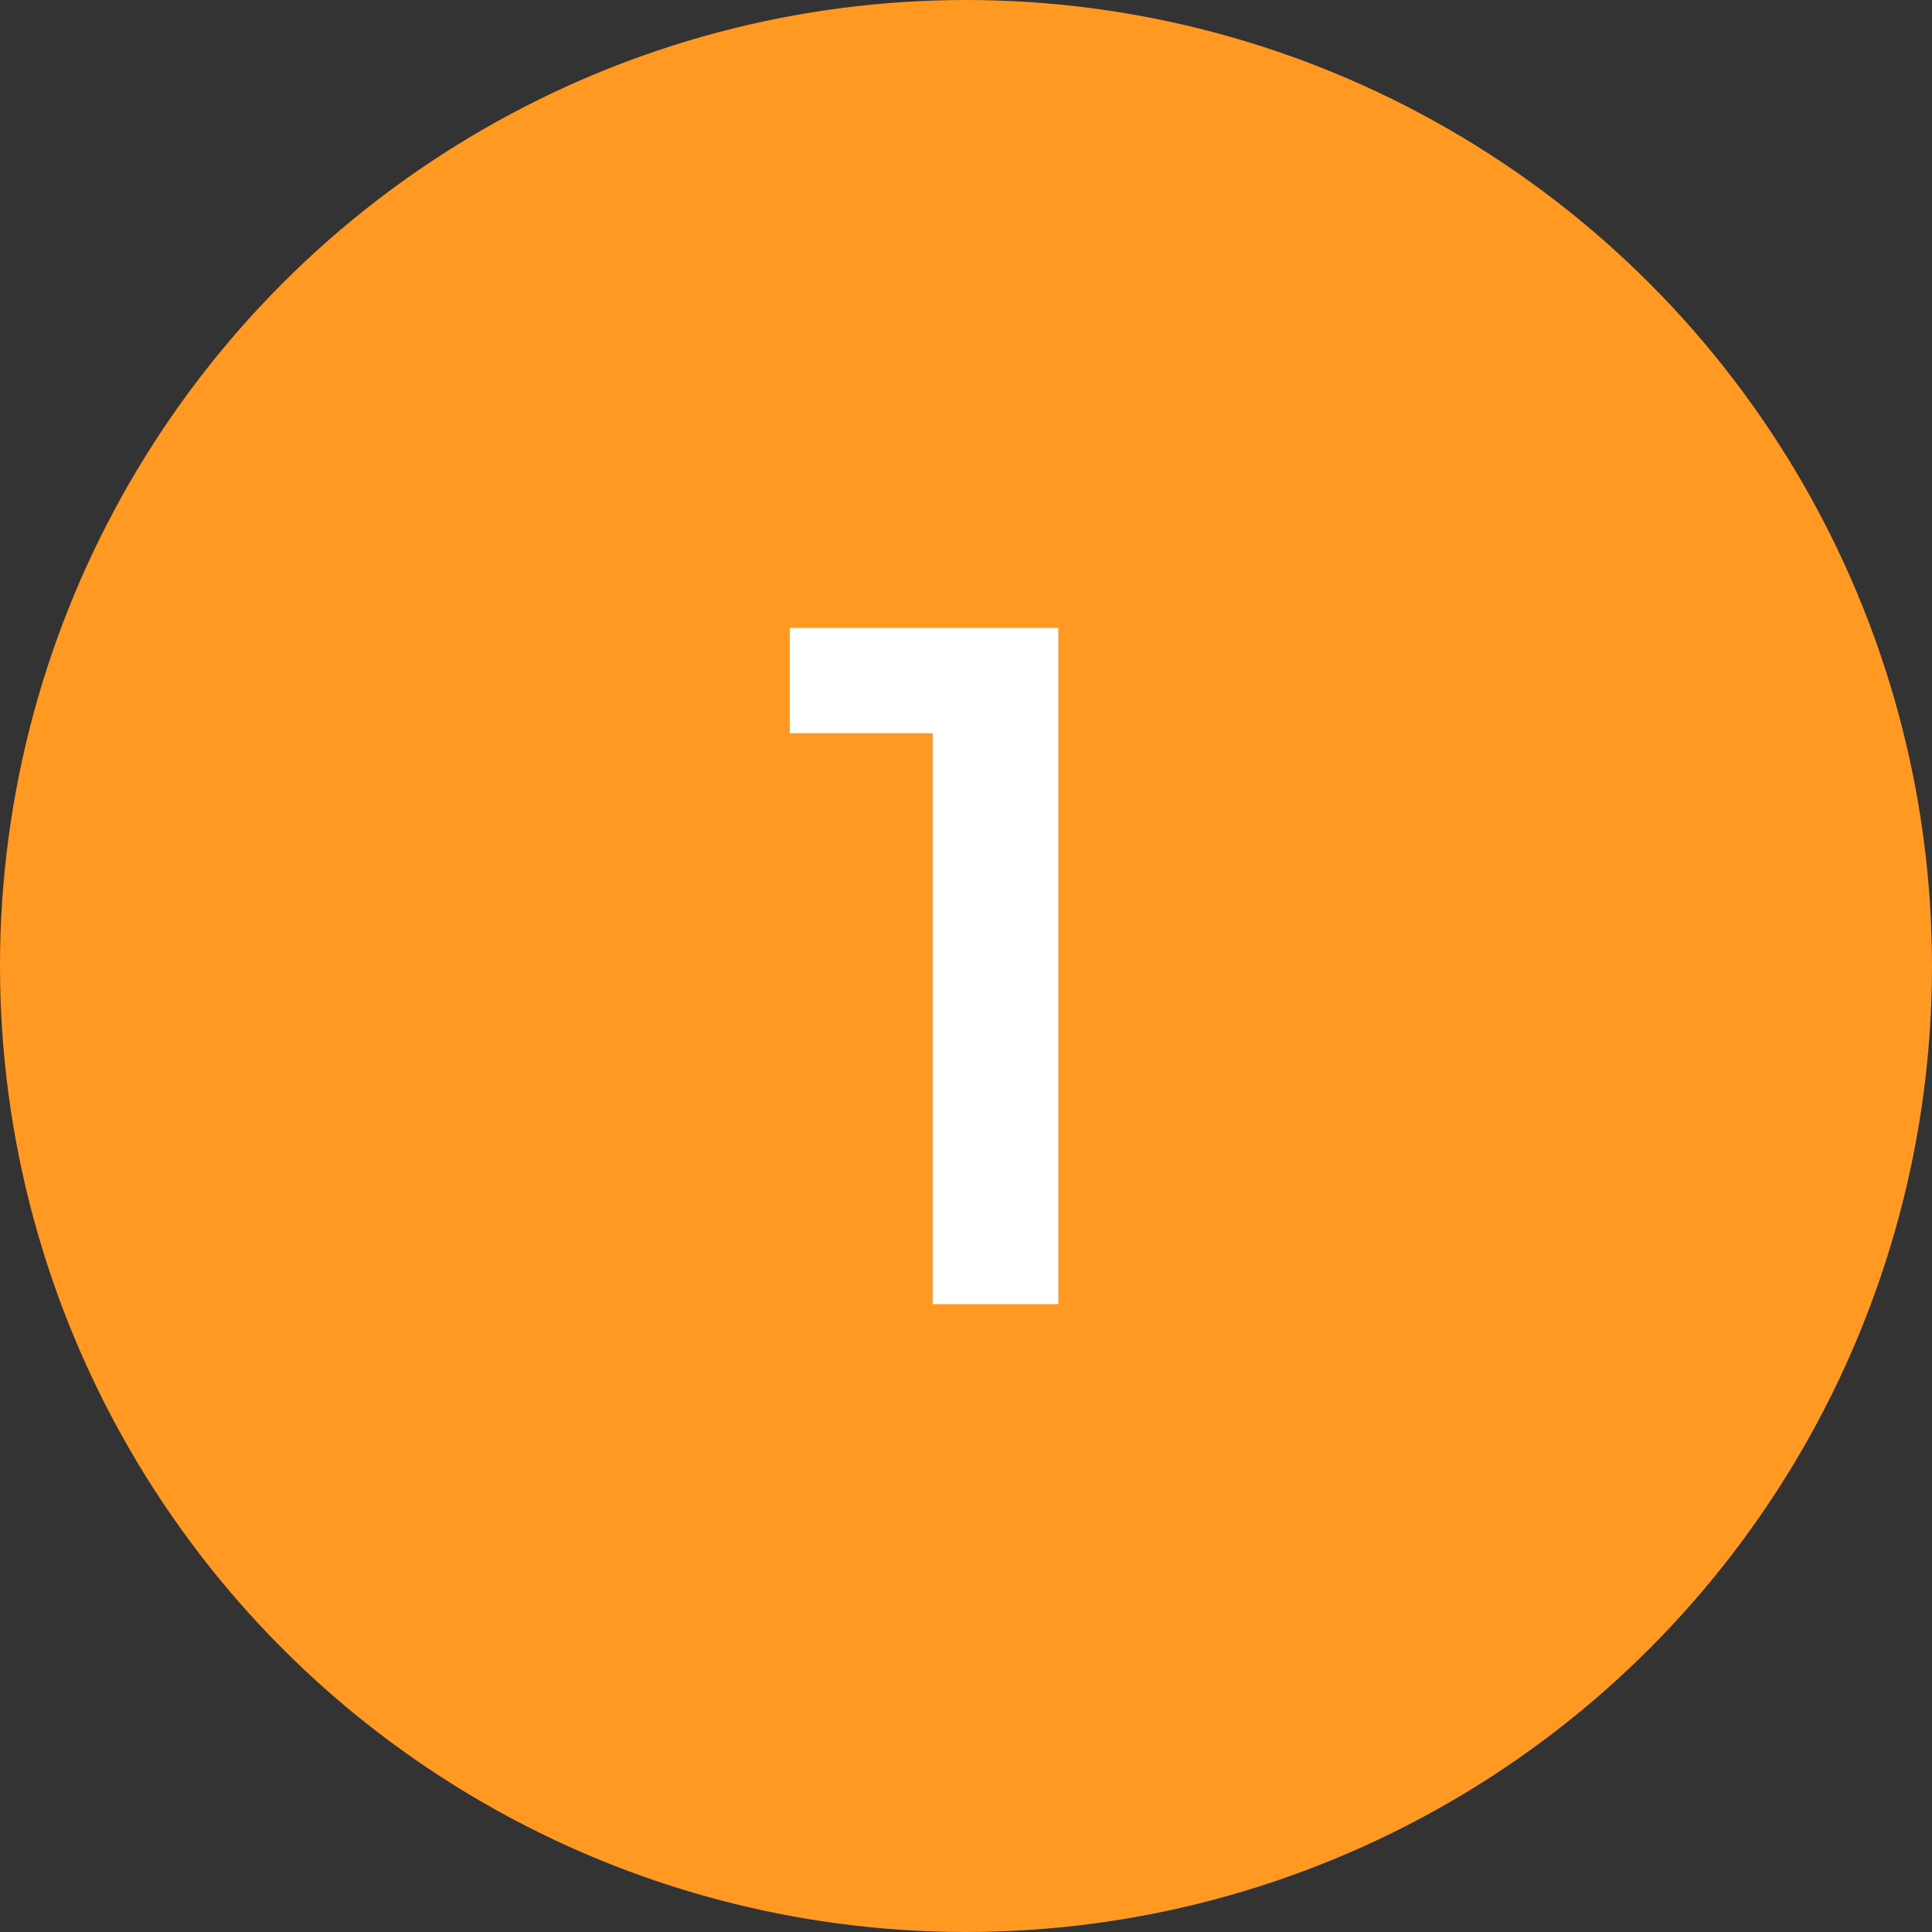 <svg width="40" height="40" viewBox="0 0 40 40" fill="none" xmlns="http://www.w3.org/2000/svg">
<rect x="0" y="0" width="40" height="40" fill="#333333" stroke="none"/>
<circle cx="20" cy="20" r="19.5" fill="#ff9922" stroke="#ff9922"/>
<path d="M21.911 13V27H19.311V15.18H16.351V13H21.911Z" fill="white"/>
</svg>
